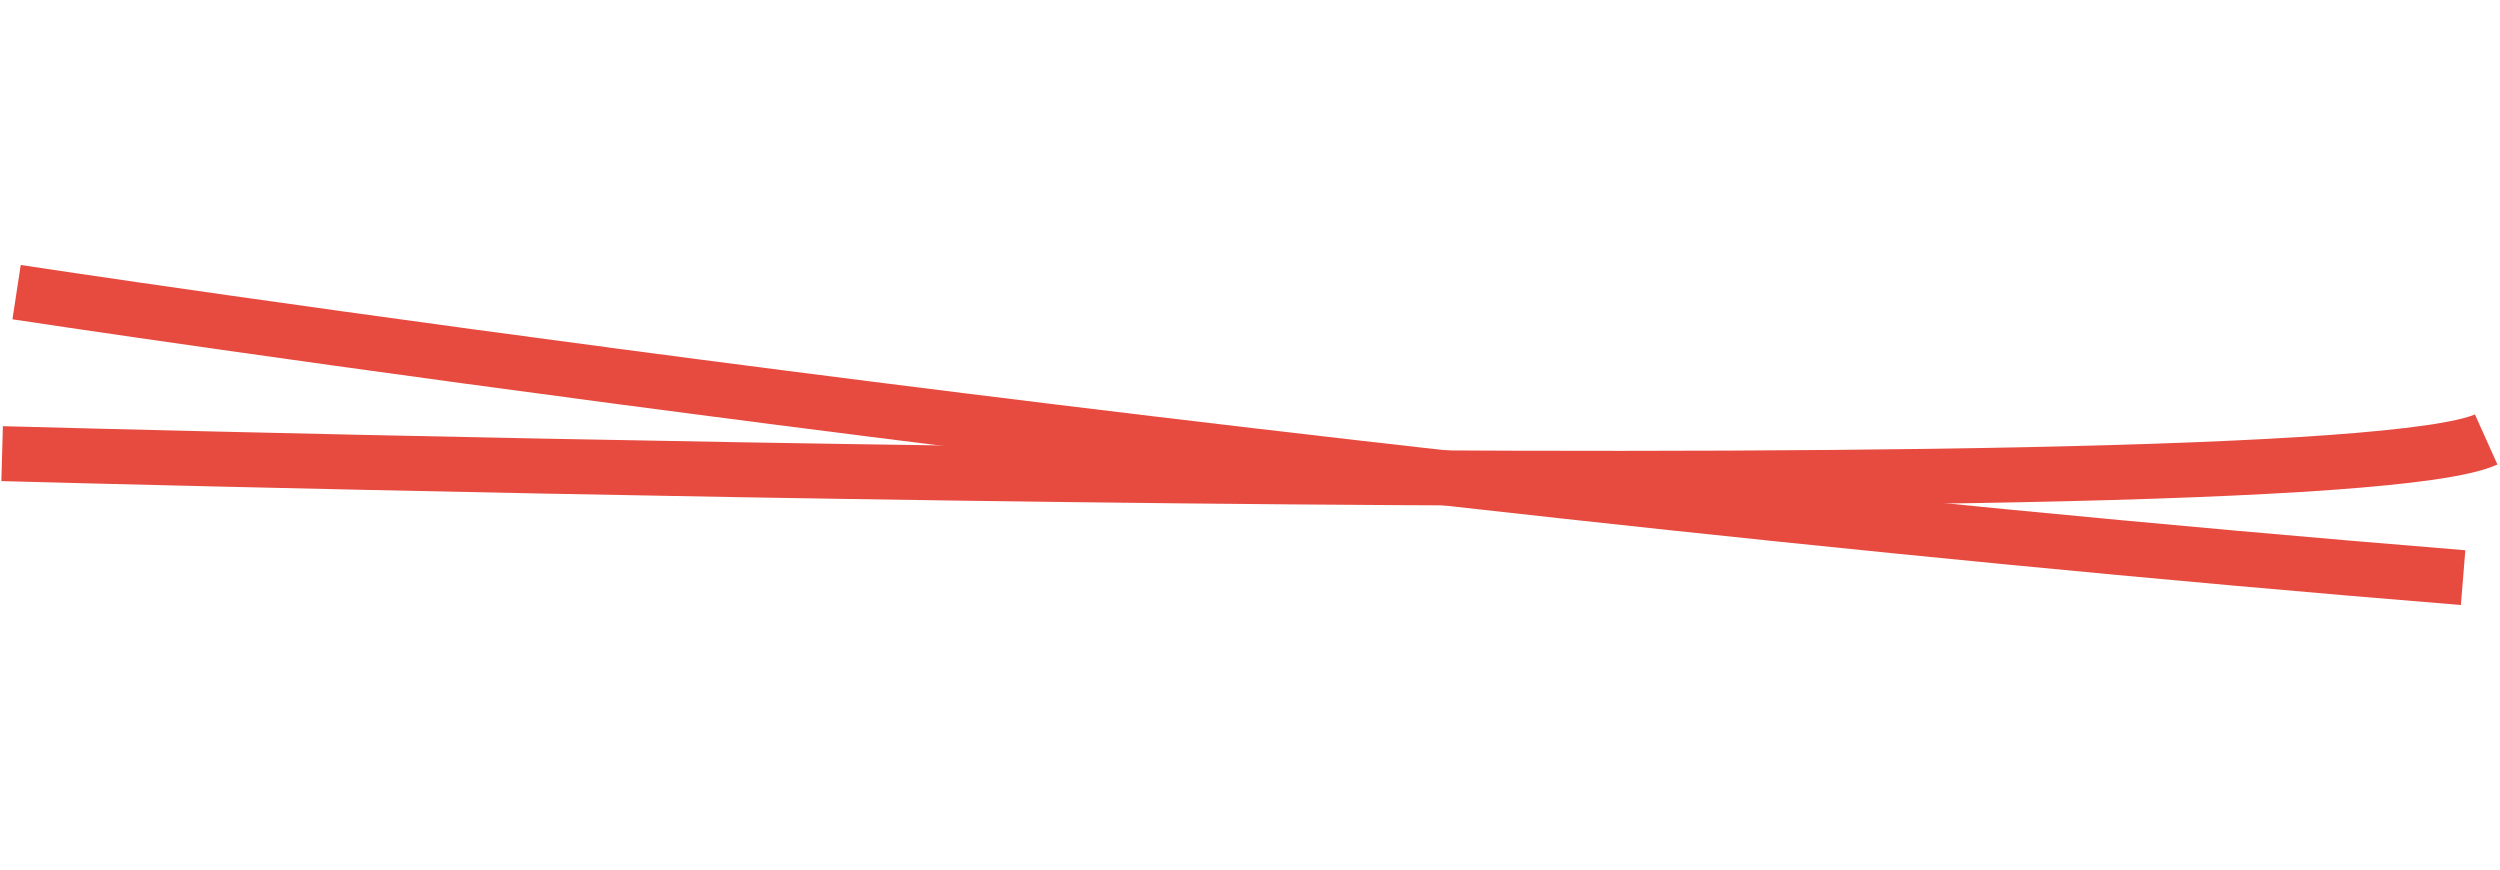 <svg xmlns="http://www.w3.org/2000/svg" width="136.517" height="47.531" viewBox="0 0 136.517 47.531">
  <g id="Gruppe_1094" data-name="Gruppe 1094" transform="translate(-1049.15 -1228.692)">
    <path id="Pfad_1217" data-name="Pfad 1217" d="M.027,8.337S126.191,5.226,135.447.465" transform="translate(1049.675 1245.137) rotate(3)" fill="none" stroke="#e74a3f" stroke-width="3"/>
    <path id="Pfad_1218" data-name="Pfad 1218" d="M.231,16.813S67.54,11.713,133.91,1.95" transform="translate(1053.613 1228.211) rotate(13)" fill="none" stroke="#e74a3f" stroke-width="3"/>
  </g>
</svg>
